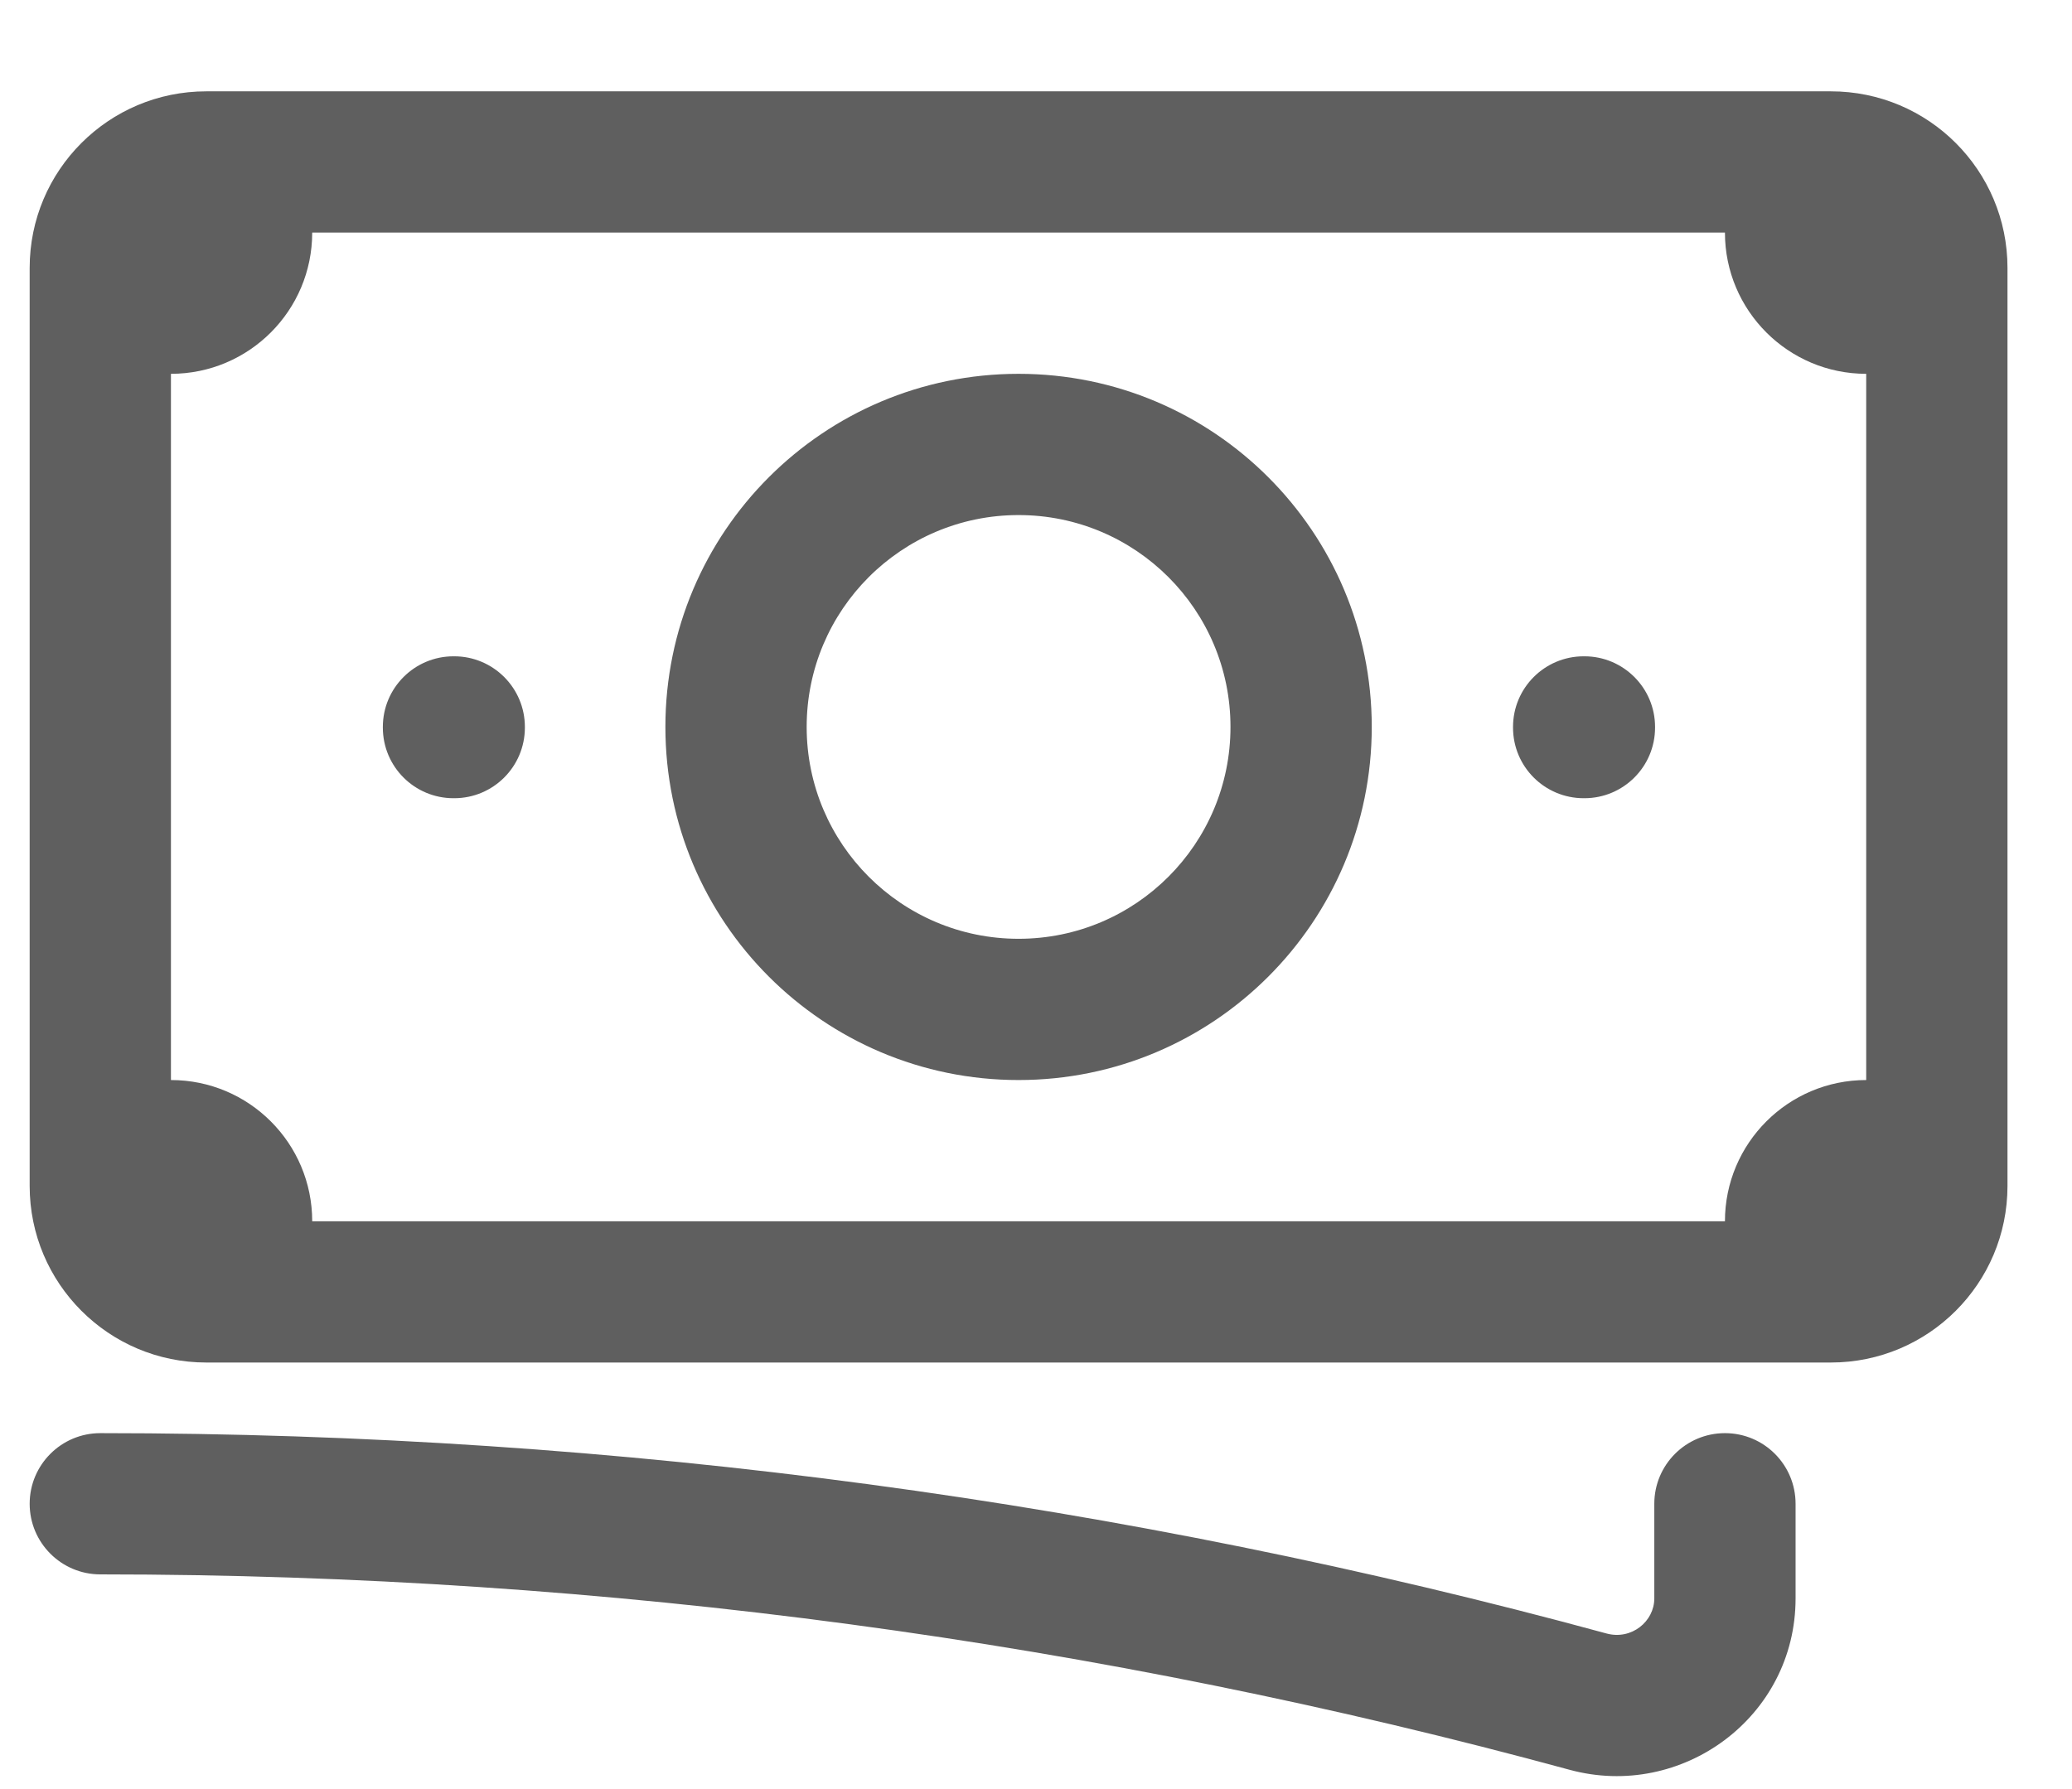 <svg xmlns="http://www.w3.org/2000/svg" width="22" height="19" viewBox="0 0 22 19" fill="none"><path fill-rule="evenodd" clip-rule="evenodd" d="M0.315 2.845C0.315 1.809 1.155 0.97 2.19 0.97H19.44C20.476 0.97 21.315 1.809 21.315 2.845V12.595C21.315 13.63 20.476 14.47 19.44 14.47H2.19C1.155 14.47 0.315 13.63 0.315 12.595V2.845ZM18.315 12.97H3.315C3.315 12.142 2.644 11.47 1.815 11.47V3.97C2.644 3.97 3.315 3.298 3.315 2.47H18.315C18.315 3.298 18.987 3.97 19.815 3.97V11.47C18.987 11.47 18.315 12.142 18.315 12.97ZM10.815 5.47C9.573 5.47 8.565 6.477 8.565 7.72C8.565 8.963 9.573 9.97 10.815 9.97C12.058 9.97 13.065 8.963 13.065 7.72C13.065 6.477 12.058 5.47 10.815 5.47ZM7.065 7.72C7.065 5.649 8.744 3.97 10.815 3.97C12.886 3.97 14.565 5.649 14.565 7.72C14.565 9.791 12.886 11.47 10.815 11.47C8.744 11.47 7.065 9.791 7.065 7.72ZM4.065 7.72C4.065 7.306 4.401 6.97 4.815 6.97H4.823C5.237 6.97 5.573 7.306 5.573 7.72V7.727C5.573 8.142 5.237 8.477 4.823 8.477H4.815C4.401 8.477 4.065 8.142 4.065 7.727V7.72ZM16.065 7.72C16.065 7.306 16.401 6.97 16.815 6.97H16.823C17.237 6.97 17.573 7.306 17.573 7.72V7.727C17.573 8.142 17.237 8.477 16.823 8.477H16.815C16.401 8.477 16.065 8.142 16.065 7.727V7.72ZM0.315 15.97C0.315 15.556 0.651 15.22 1.065 15.22C6.6 15.22 11.962 15.96 17.059 17.348C17.323 17.419 17.565 17.22 17.565 16.975V15.97C17.565 15.556 17.901 15.22 18.315 15.22C18.73 15.22 19.065 15.556 19.065 15.97V16.975C19.065 18.237 17.856 19.119 16.665 18.795C11.696 17.442 6.465 16.72 1.065 16.72C0.651 16.72 0.315 16.384 0.315 15.97Z" fill="#5F5F5F"></path></svg>